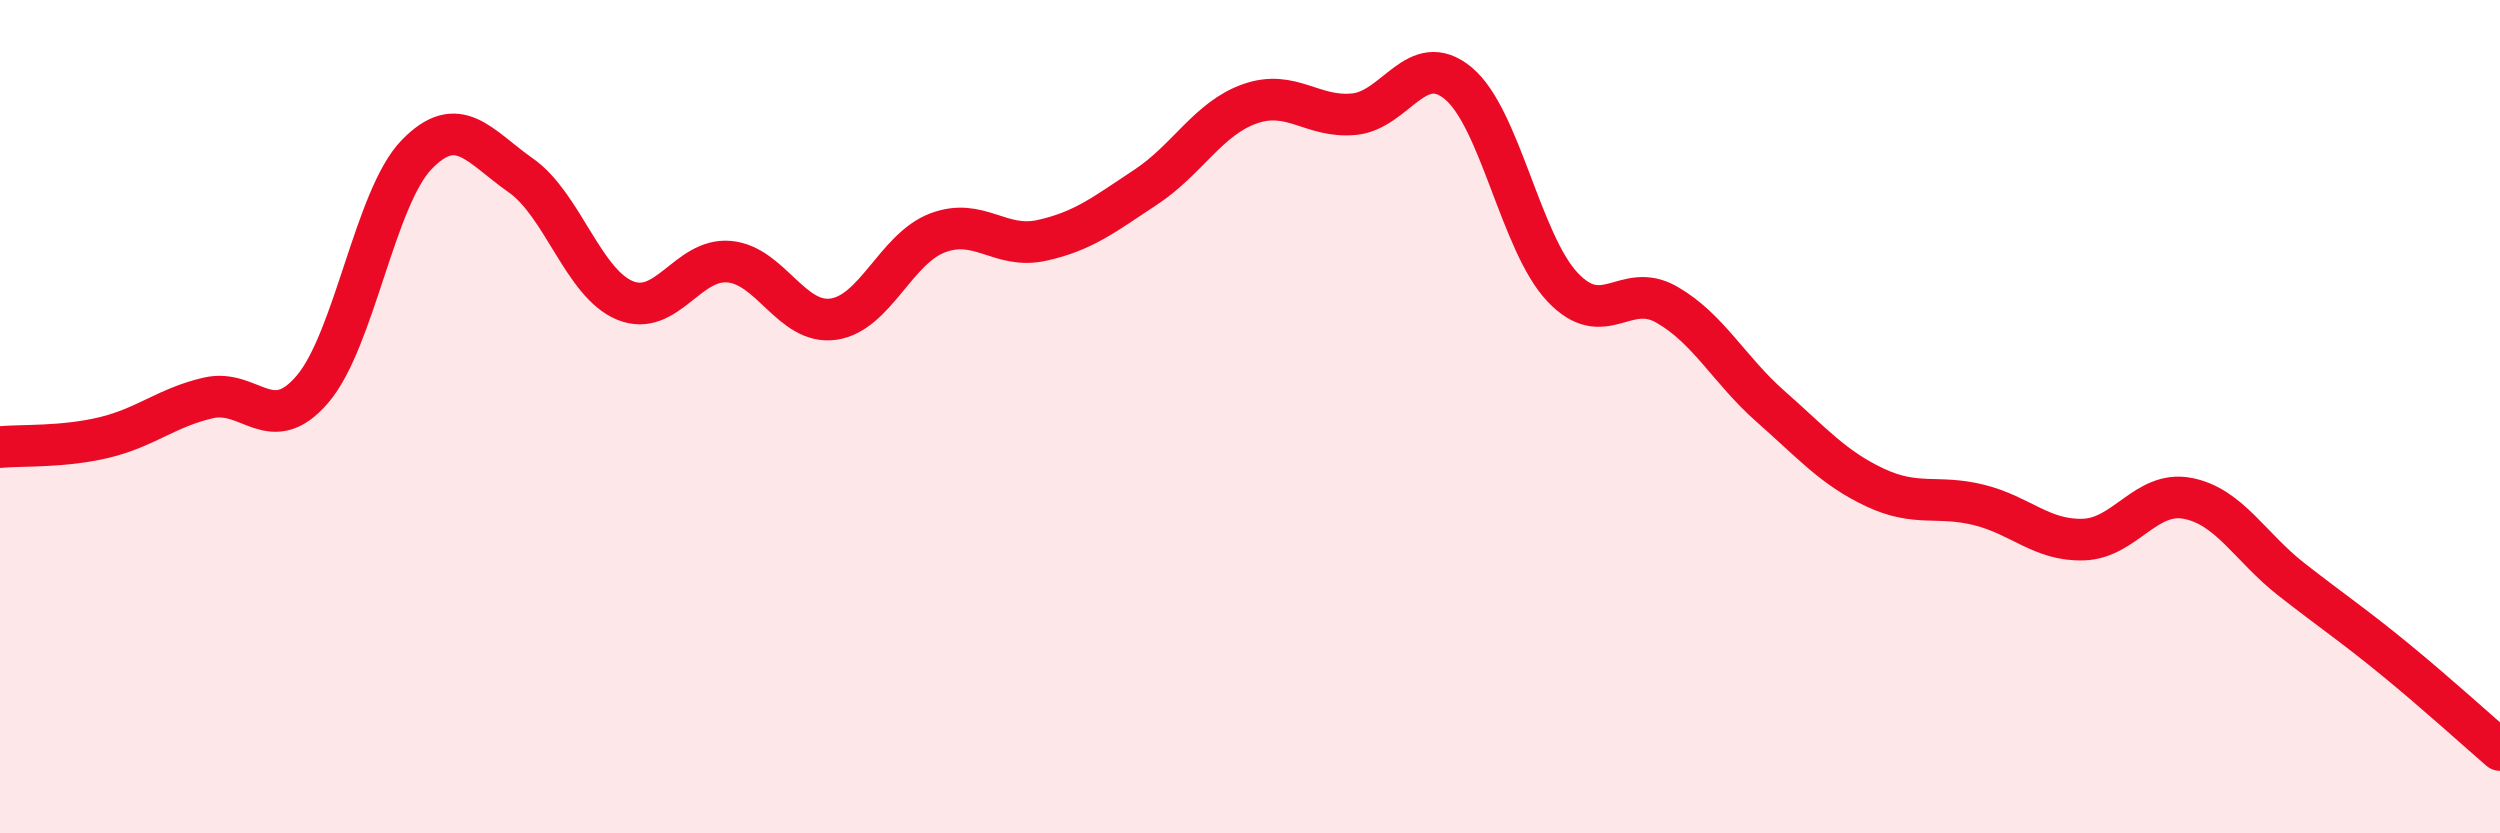 
    <svg width="60" height="20" viewBox="0 0 60 20" xmlns="http://www.w3.org/2000/svg">
      <path
        d="M 0,10.73 C 0.5,10.68 1.5,10.74 2.5,10.5 C 3.5,10.26 4,9.78 5,9.55 C 6,9.32 6.5,10.51 7.5,9.34 C 8.5,8.17 9,4.74 10,3.71 C 11,2.68 11.5,3.51 12.5,4.21 C 13.5,4.91 14,6.8 15,7.21 C 16,7.62 16.5,6.19 17.5,6.28 C 18.5,6.37 19,7.8 20,7.66 C 21,7.52 21.5,5.97 22.5,5.59 C 23.5,5.21 24,5.99 25,5.77 C 26,5.55 26.5,5.15 27.5,4.49 C 28.5,3.83 29,2.84 30,2.49 C 31,2.14 31.5,2.84 32.5,2.74 C 33.5,2.64 34,1.17 35,2 C 36,2.83 36.5,5.83 37.5,6.89 C 38.5,7.95 39,6.74 40,7.31 C 41,7.88 41.5,8.88 42.5,9.76 C 43.5,10.64 44,11.23 45,11.7 C 46,12.17 46.5,11.87 47.5,12.12 C 48.5,12.37 49,12.98 50,12.95 C 51,12.92 51.5,11.77 52.5,11.96 C 53.5,12.15 54,13.13 55,13.91 C 56,14.69 56.5,15.02 57.5,15.84 C 58.5,16.66 59.5,17.57 60,18L60 20L0 20Z"
        fill="#EB0A25"
        opacity="0.1"
        stroke-linecap="round"
        stroke-linejoin="round"
      />
      <path
        d="M 0,10.73 C 0.5,10.68 1.5,10.74 2.5,10.5 C 3.5,10.26 4,9.78 5,9.55 C 6,9.32 6.5,10.51 7.5,9.34 C 8.5,8.17 9,4.74 10,3.71 C 11,2.68 11.5,3.51 12.5,4.21 C 13.5,4.91 14,6.8 15,7.21 C 16,7.62 16.5,6.19 17.5,6.28 C 18.5,6.37 19,7.8 20,7.66 C 21,7.52 21.5,5.97 22.5,5.59 C 23.5,5.21 24,5.99 25,5.77 C 26,5.55 26.5,5.15 27.5,4.49 C 28.5,3.83 29,2.84 30,2.49 C 31,2.14 31.5,2.84 32.5,2.74 C 33.5,2.64 34,1.17 35,2 C 36,2.83 36.5,5.83 37.5,6.89 C 38.5,7.95 39,6.74 40,7.31 C 41,7.88 41.5,8.88 42.5,9.76 C 43.5,10.64 44,11.23 45,11.7 C 46,12.17 46.5,11.87 47.5,12.12 C 48.5,12.37 49,12.98 50,12.95 C 51,12.92 51.5,11.77 52.5,11.96 C 53.5,12.15 54,13.13 55,13.91 C 56,14.69 56.5,15.02 57.5,15.84 C 58.5,16.66 59.5,17.57 60,18"
        stroke="#EB0A25"
        stroke-width="1"
        fill="none"
        stroke-linecap="round"
        stroke-linejoin="round"
      />
    </svg>
  